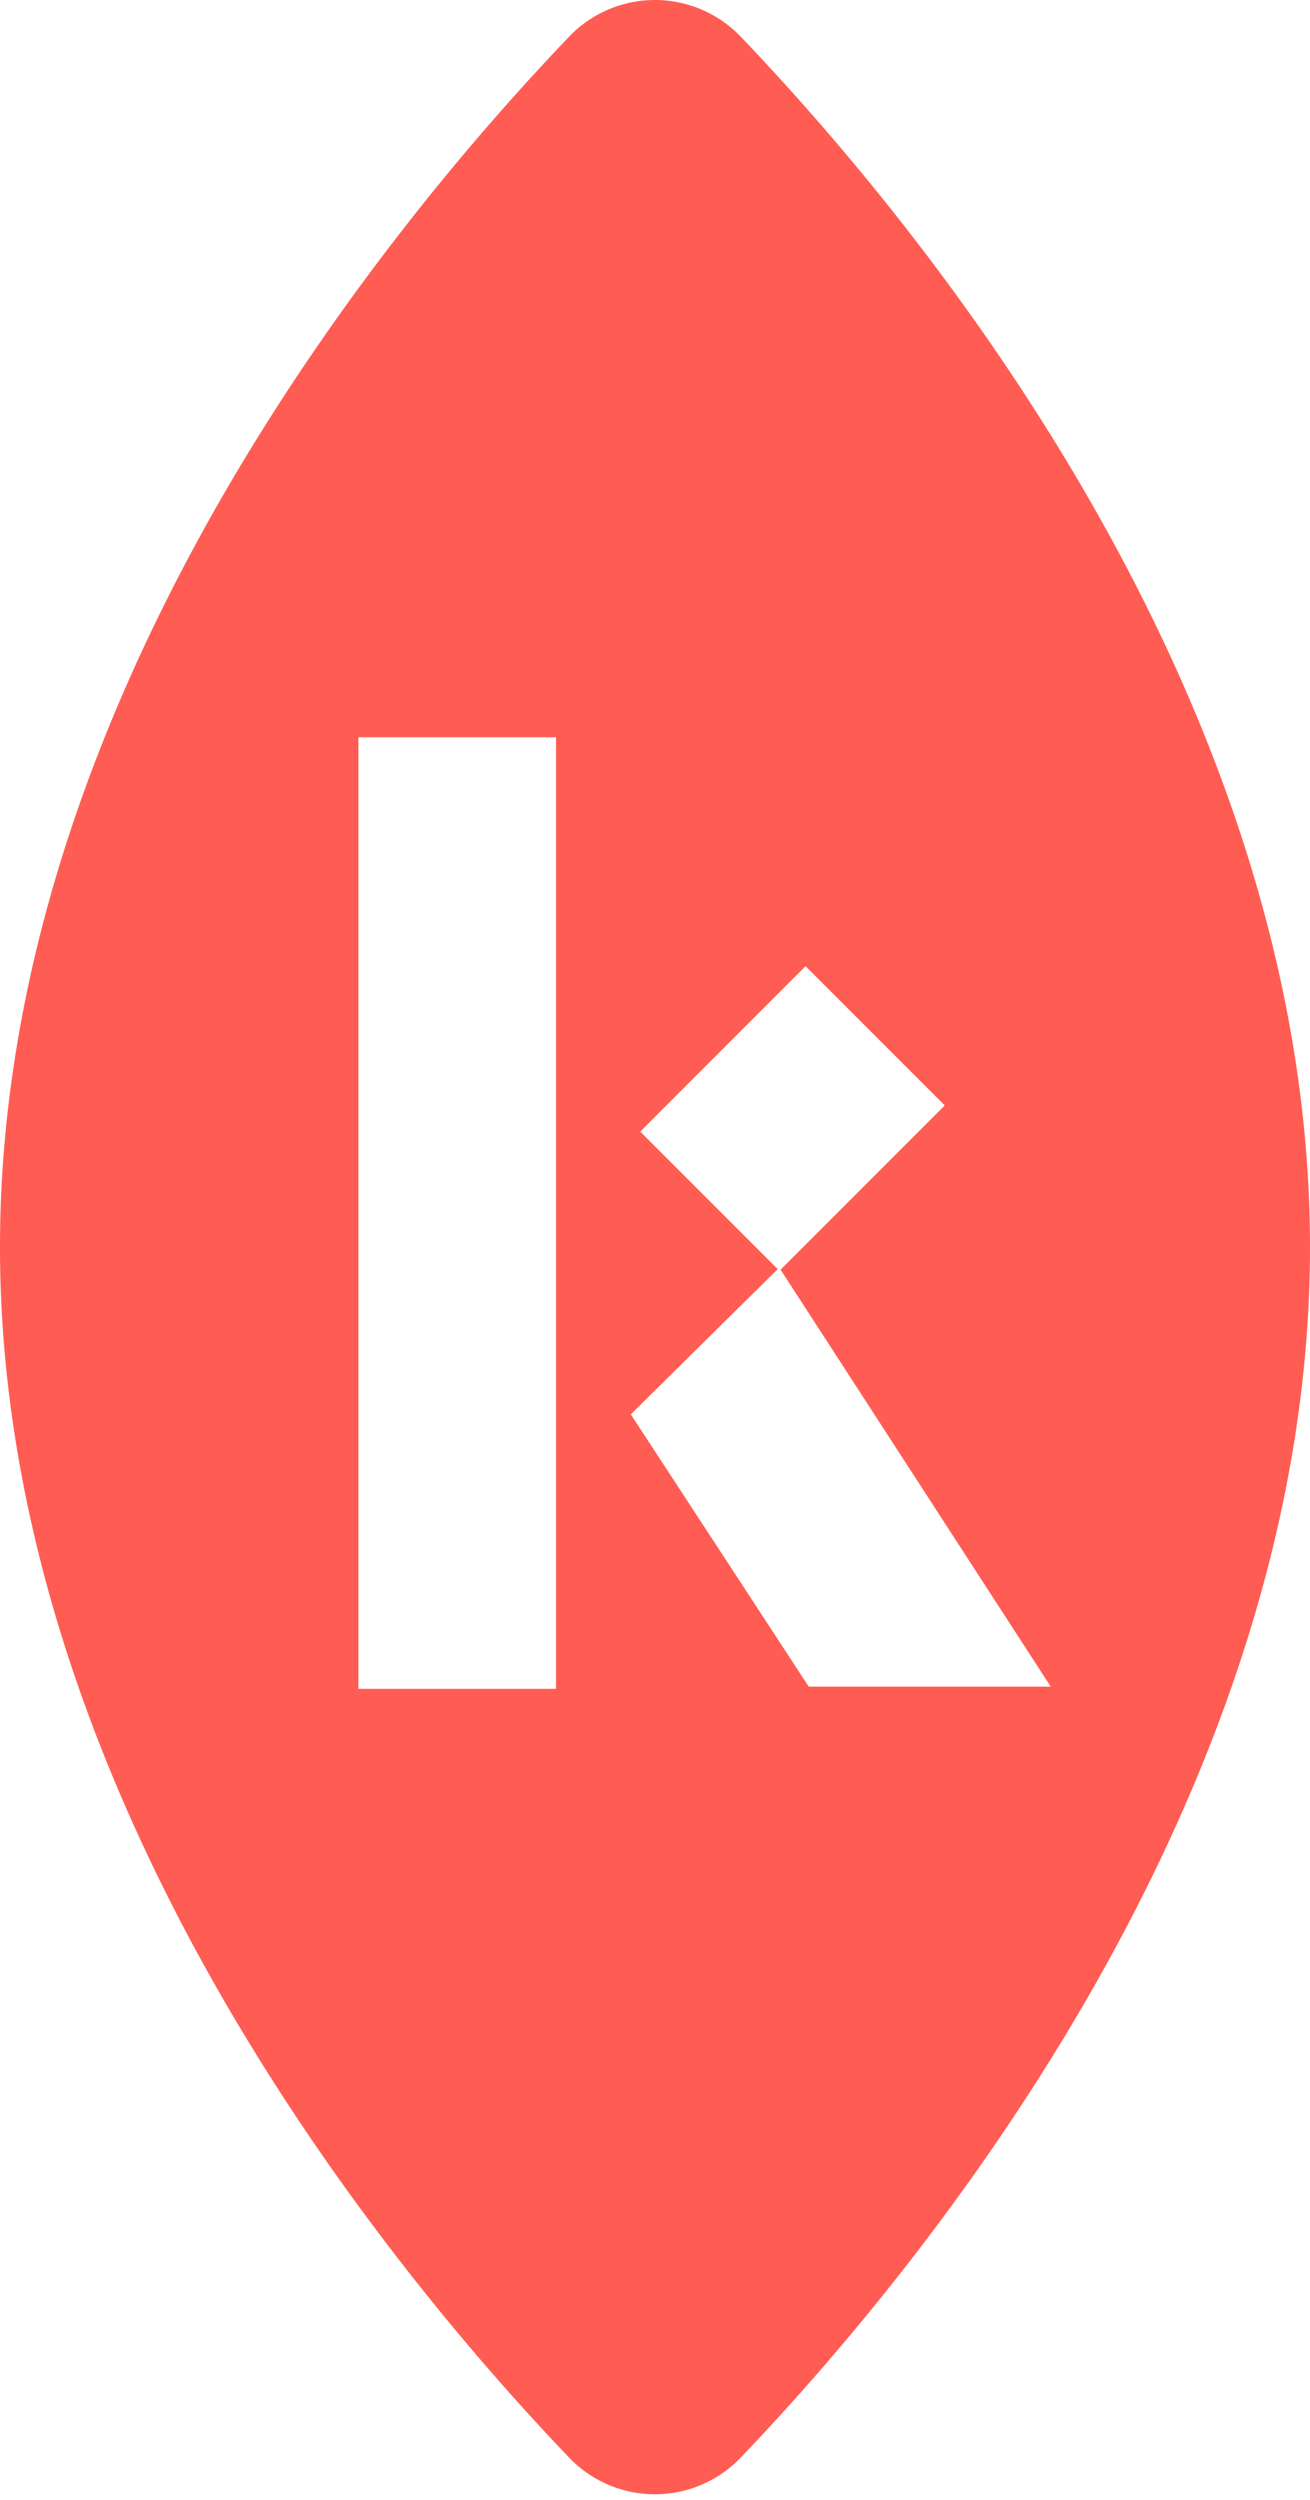 <svg xmlns="http://www.w3.org/2000/svg" width="152" height="290" fill="currentColor" class="h-[92px] w-12 text-ember"><path fill="#FF5D53" fill-rule="evenodd" d="M86.068 4.383a13.777 13.777 0 0 0-20.156 0C45.245 26.013 0 80.663 0 144.67s45.245 118.668 65.912 140.298a13.777 13.777 0 0 0 20.156 0C106.735 263.338 152 208.697 152 144.67c0-64.026-45.265-118.657-65.932-140.287Zm-21.55 191.529H41.585V85.527h22.933v110.385Zm8.674-31.838 17.047-16.847-15.954-15.954 19.183-19.193 16.155 16.155-19.053 19.053 31.347 48.373H93.839l-20.647-31.587Z" clip-rule="evenodd"/></svg>